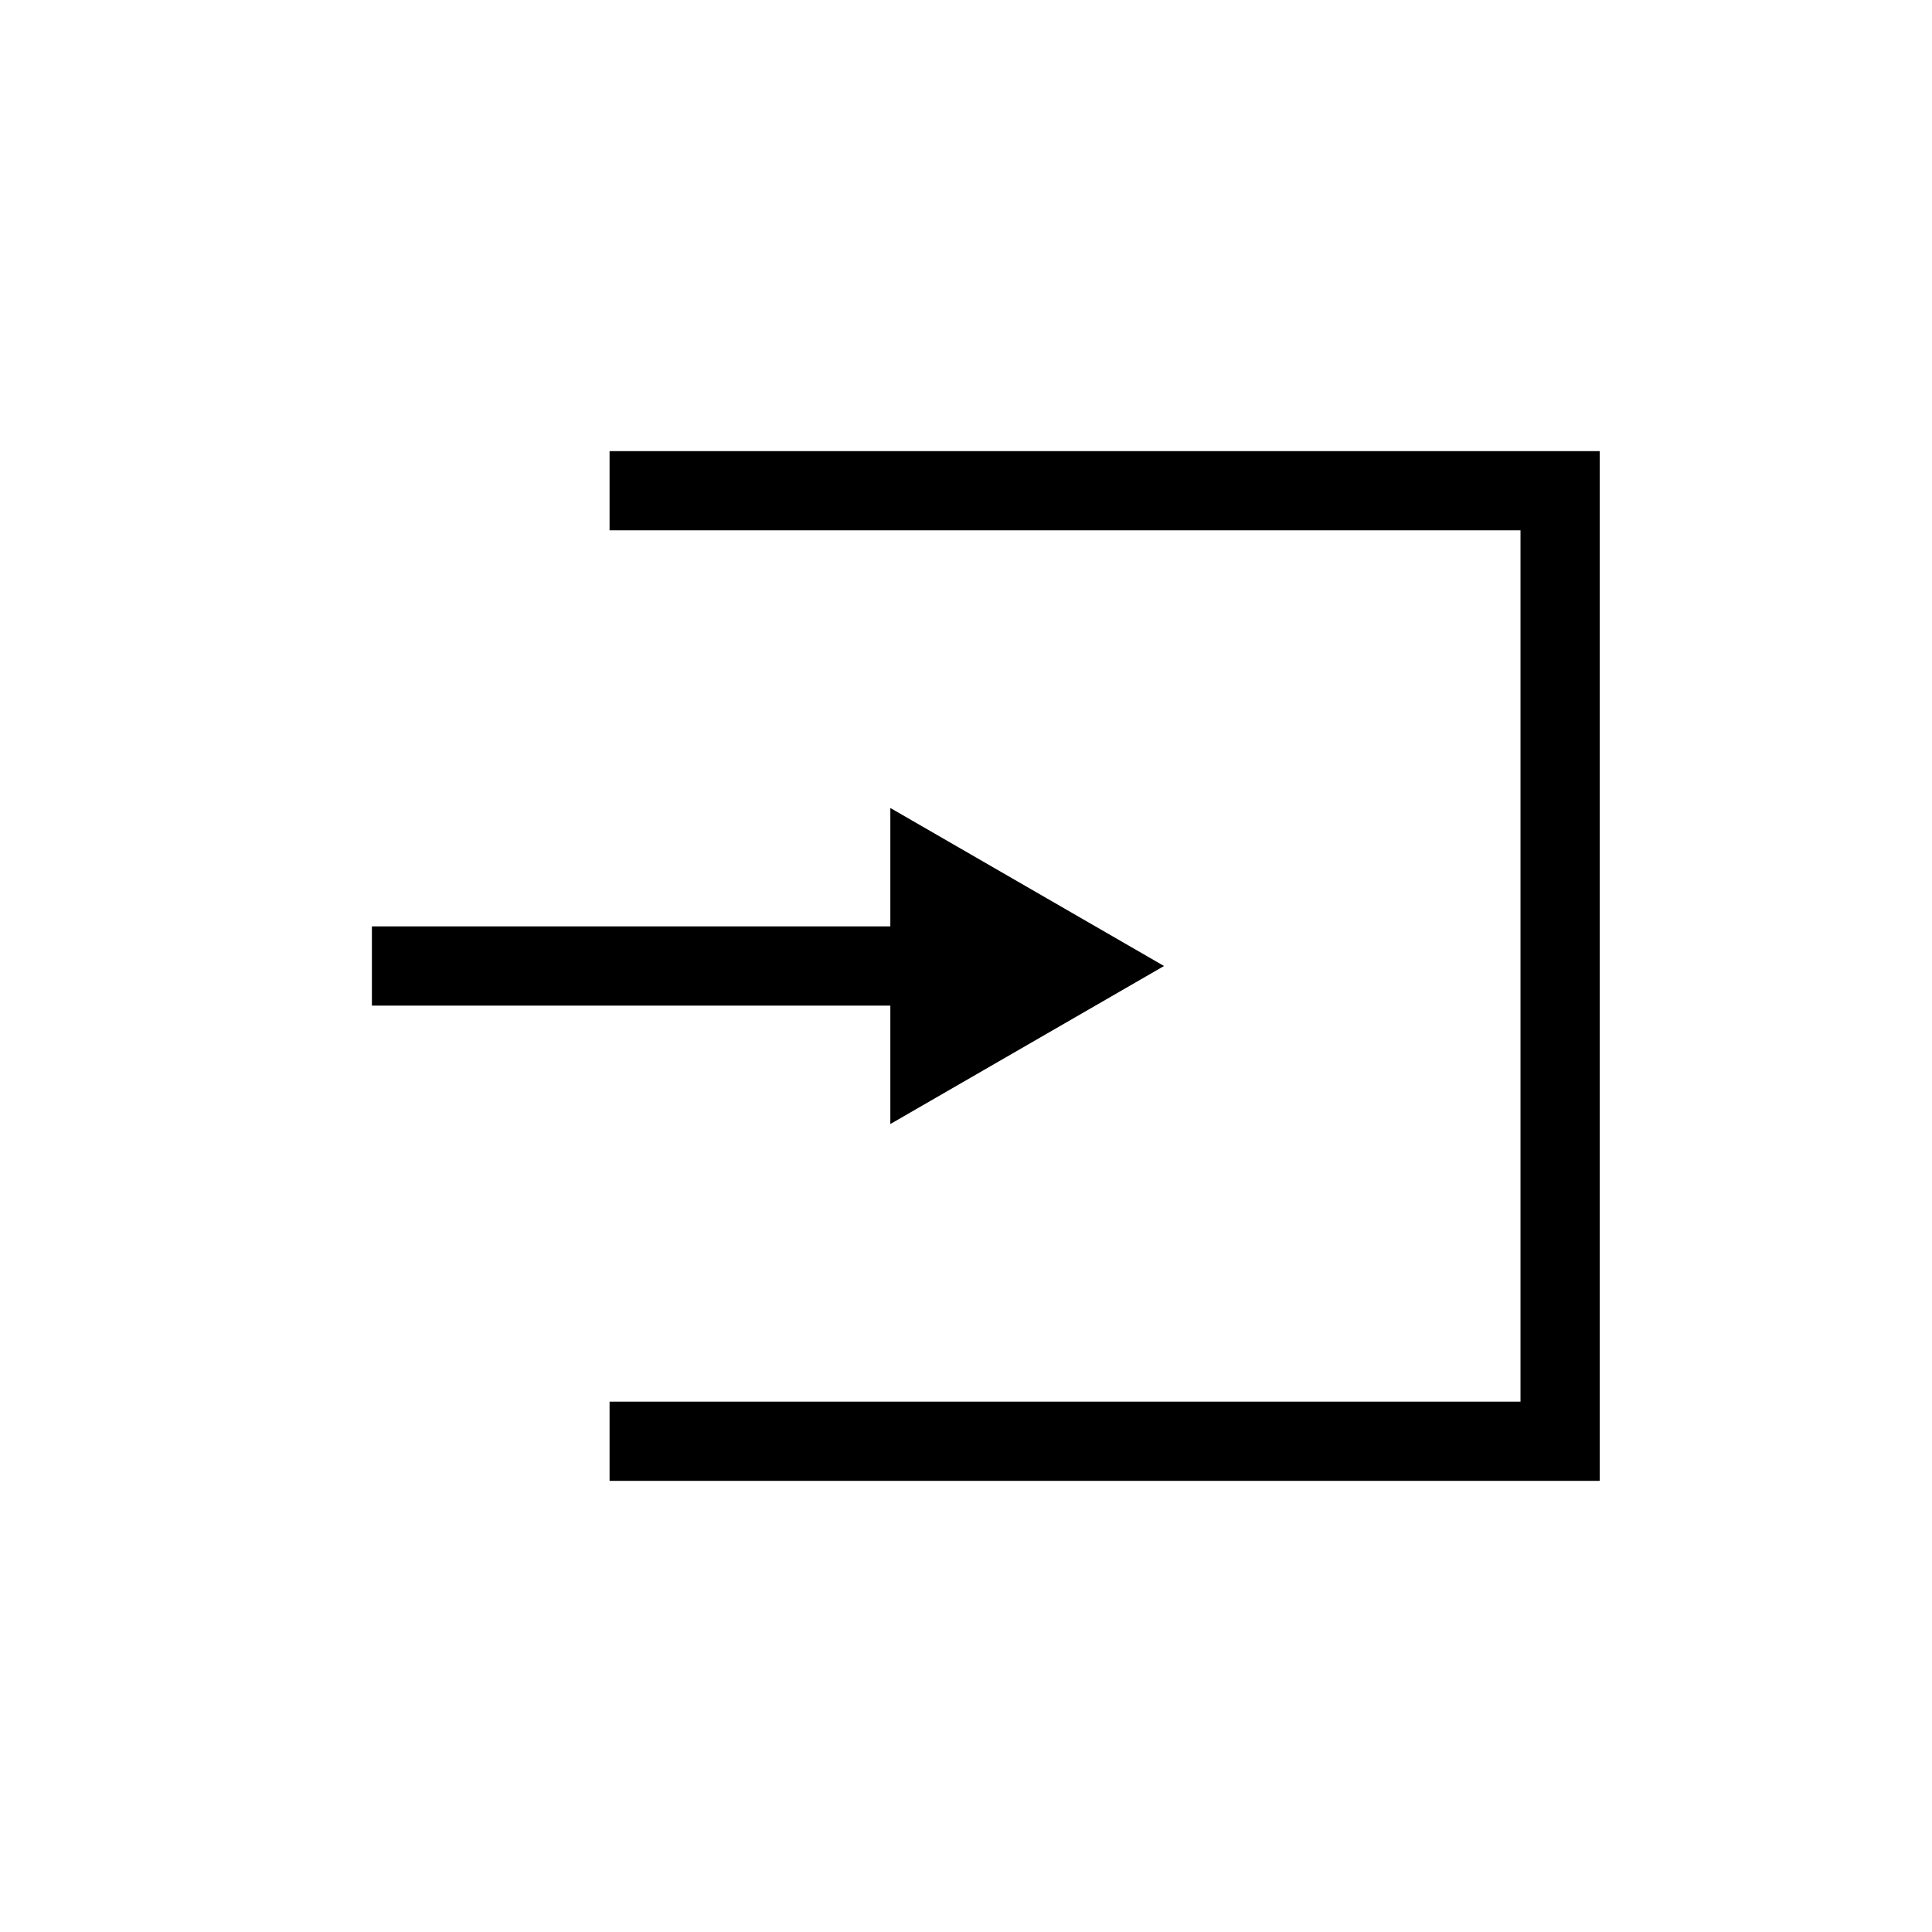 <?xml version="1.0" encoding="UTF-8"?>
<!-- The Best Svg Icon site in the world: iconSvg.co, Visit us! https://iconsvg.co -->
<svg fill="#000000" width="800px" height="800px" version="1.1" viewBox="144 144 512 512" xmlns="http://www.w3.org/2000/svg">
 <g>
  <path d="m305.54 284.54h241.41v230.91h-241.41v20.992h262.4v-272.89h-262.4z"/>
  <path d="m452.48 400-72.531-41.879v31.383h-137.39v20.992h137.39v31.383z"/>
 </g>
</svg>